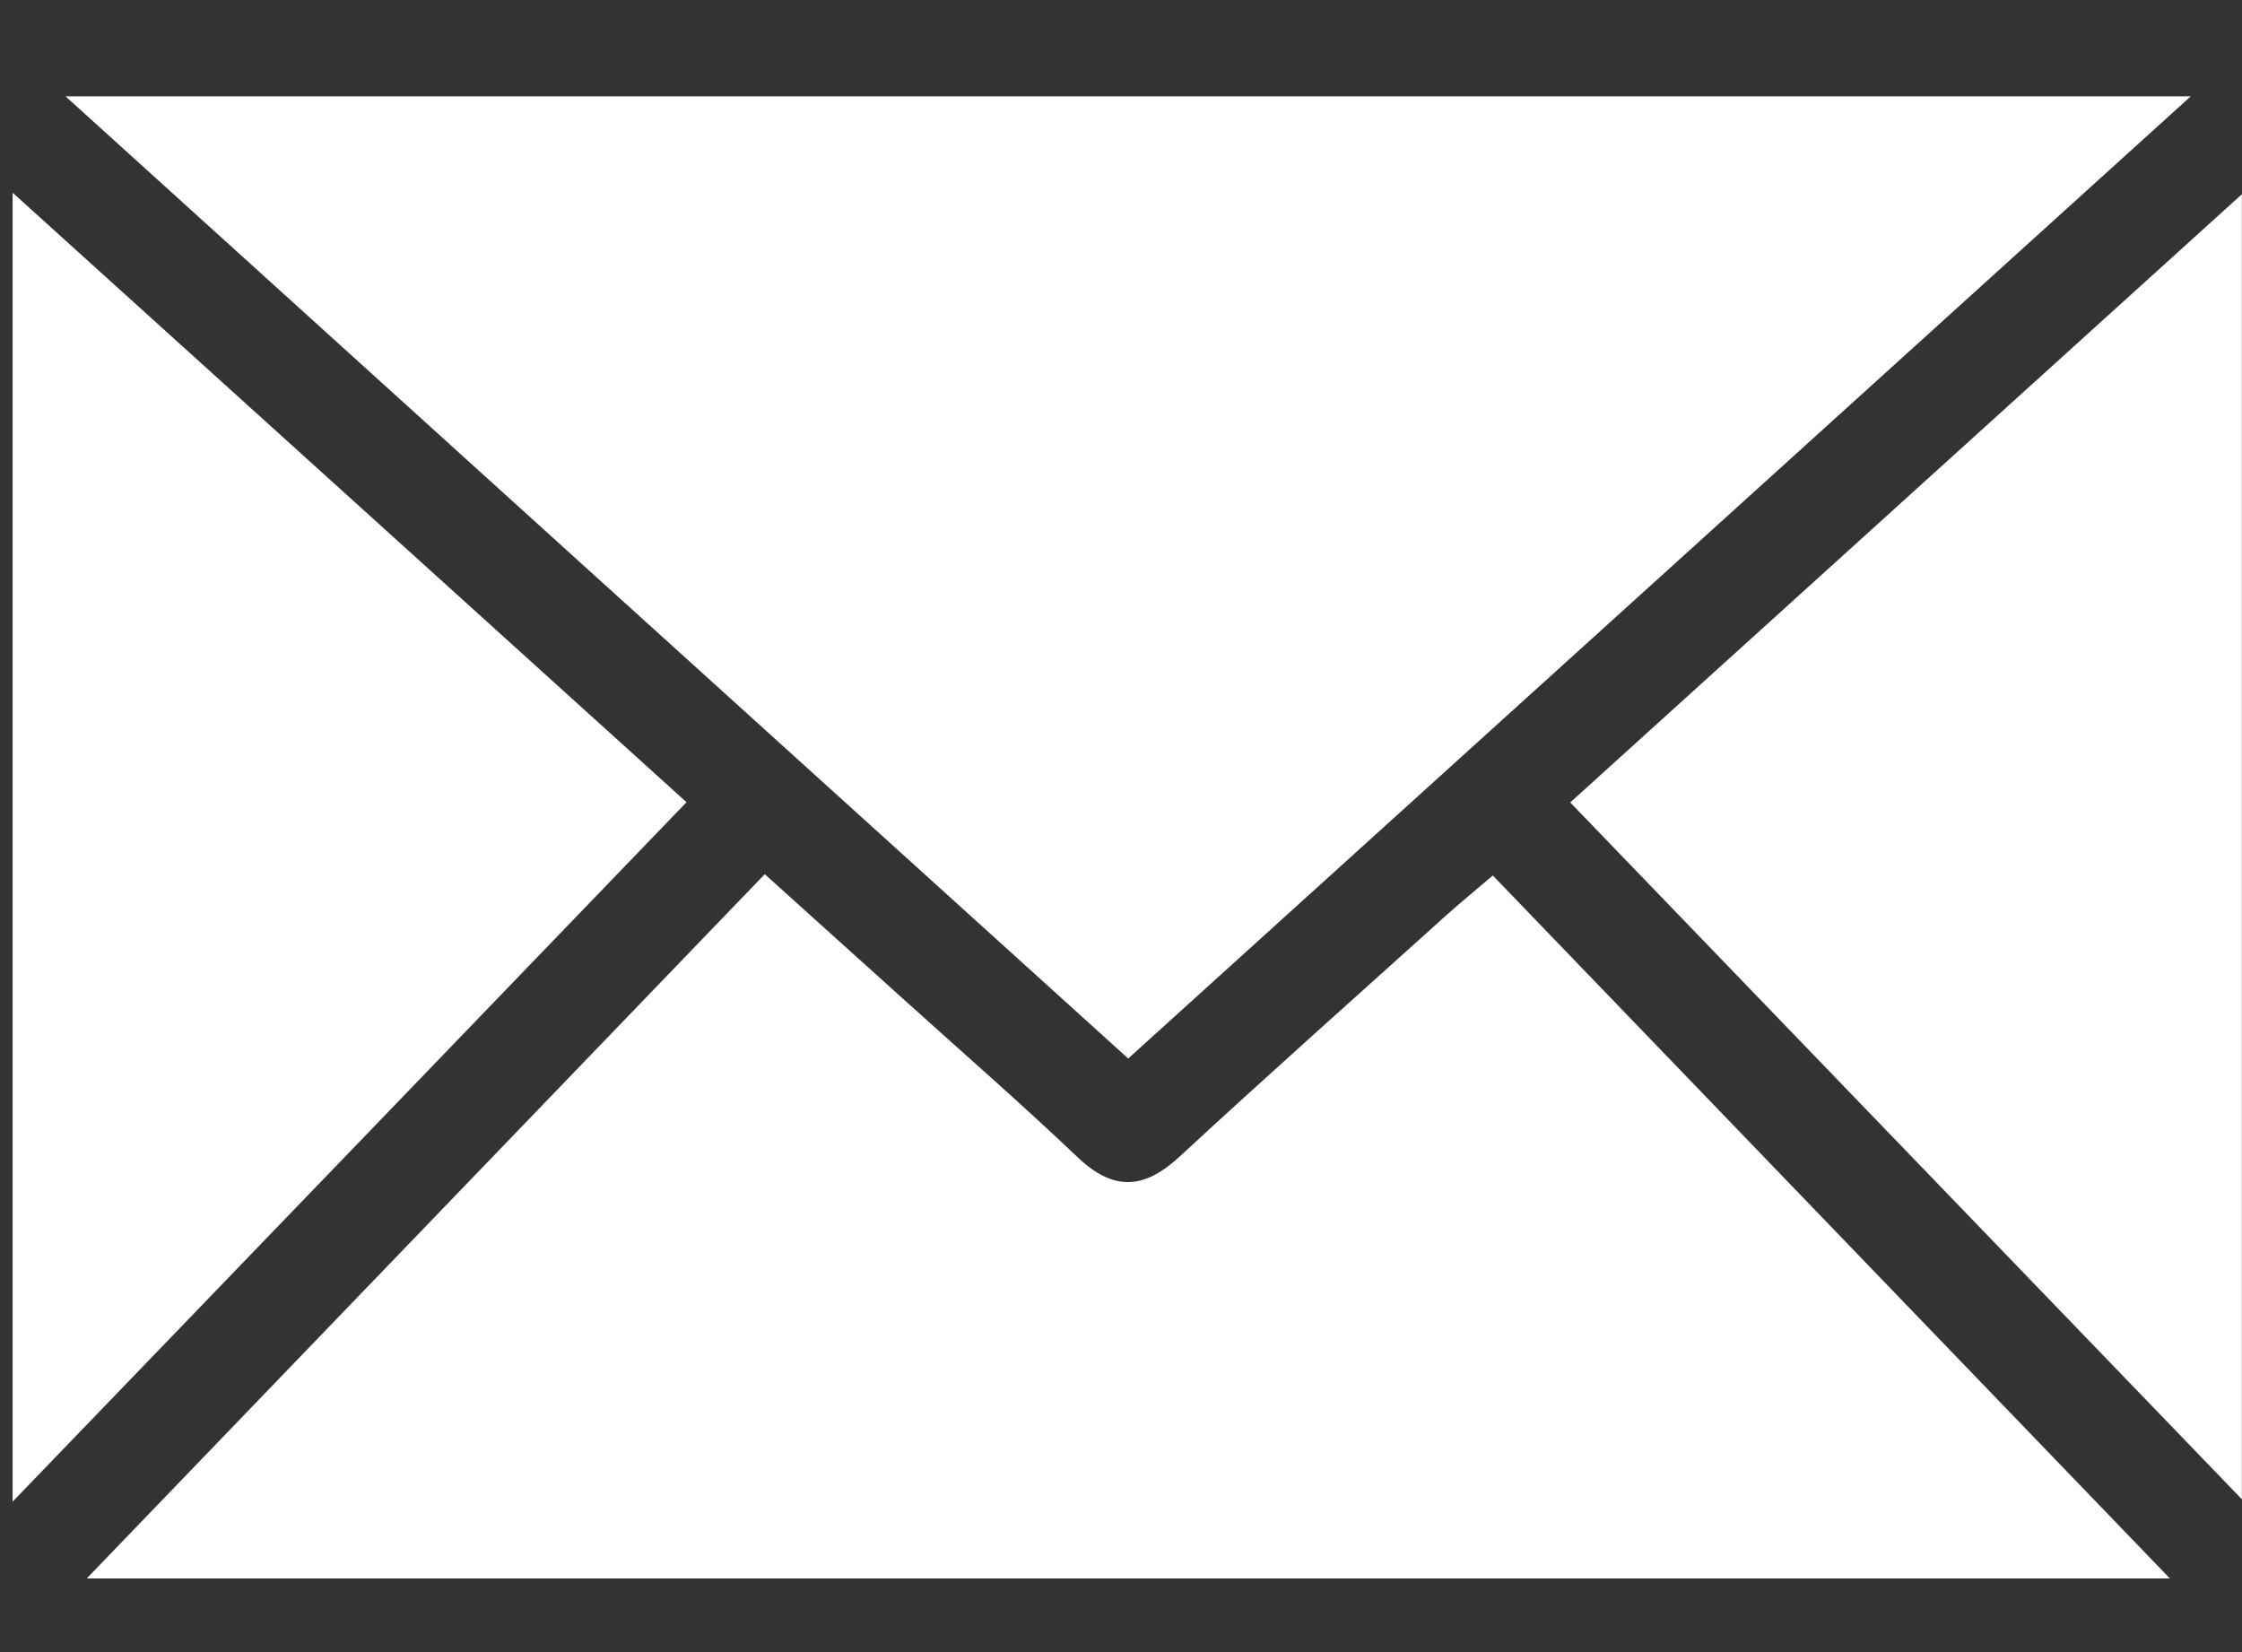 <svg width="19" height="14" viewBox="0 0 19 14" fill="none" xmlns="http://www.w3.org/2000/svg">
<rect x="0" y="0" width="19" height="14" fill="#333333" stroke="none"/>
<g clip-path="url(#clip0_2467_16563)">
<path d="M0.555 0.816H18.566C15.52 3.575 12.555 6.26 9.561 8.97C6.57 6.263 3.609 3.583 0.555 0.816Z" fill="white"/>
<path d="M0.734 13.377C2.679 11.357 4.559 9.405 6.481 7.408C6.882 7.77 7.267 8.117 7.652 8.463C8.147 8.91 8.65 9.348 9.133 9.807C9.439 10.097 9.697 10.079 9.998 9.8C10.744 9.11 11.504 8.435 12.259 7.754C12.375 7.65 12.497 7.551 12.651 7.419C14.554 9.394 16.441 11.353 18.39 13.377H0.734Z" fill="white"/>
<path d="M0.107 12.725V1.633C2.037 3.377 3.9 5.064 5.818 6.798C3.934 8.754 2.068 10.691 0.107 12.725Z" fill="white"/>
<path d="M18.999 12.705C17.072 10.706 15.207 8.772 13.307 6.8C15.204 5.083 17.069 3.394 18.999 1.646V12.705Z" fill="white"/>
</g>
<defs>
<clipPath id="clip0_2467_16563">
<rect width="18.892" height="12.56" fill="white" transform="translate(0.109 0.816)"/>
</clipPath>
</defs>
</svg>
